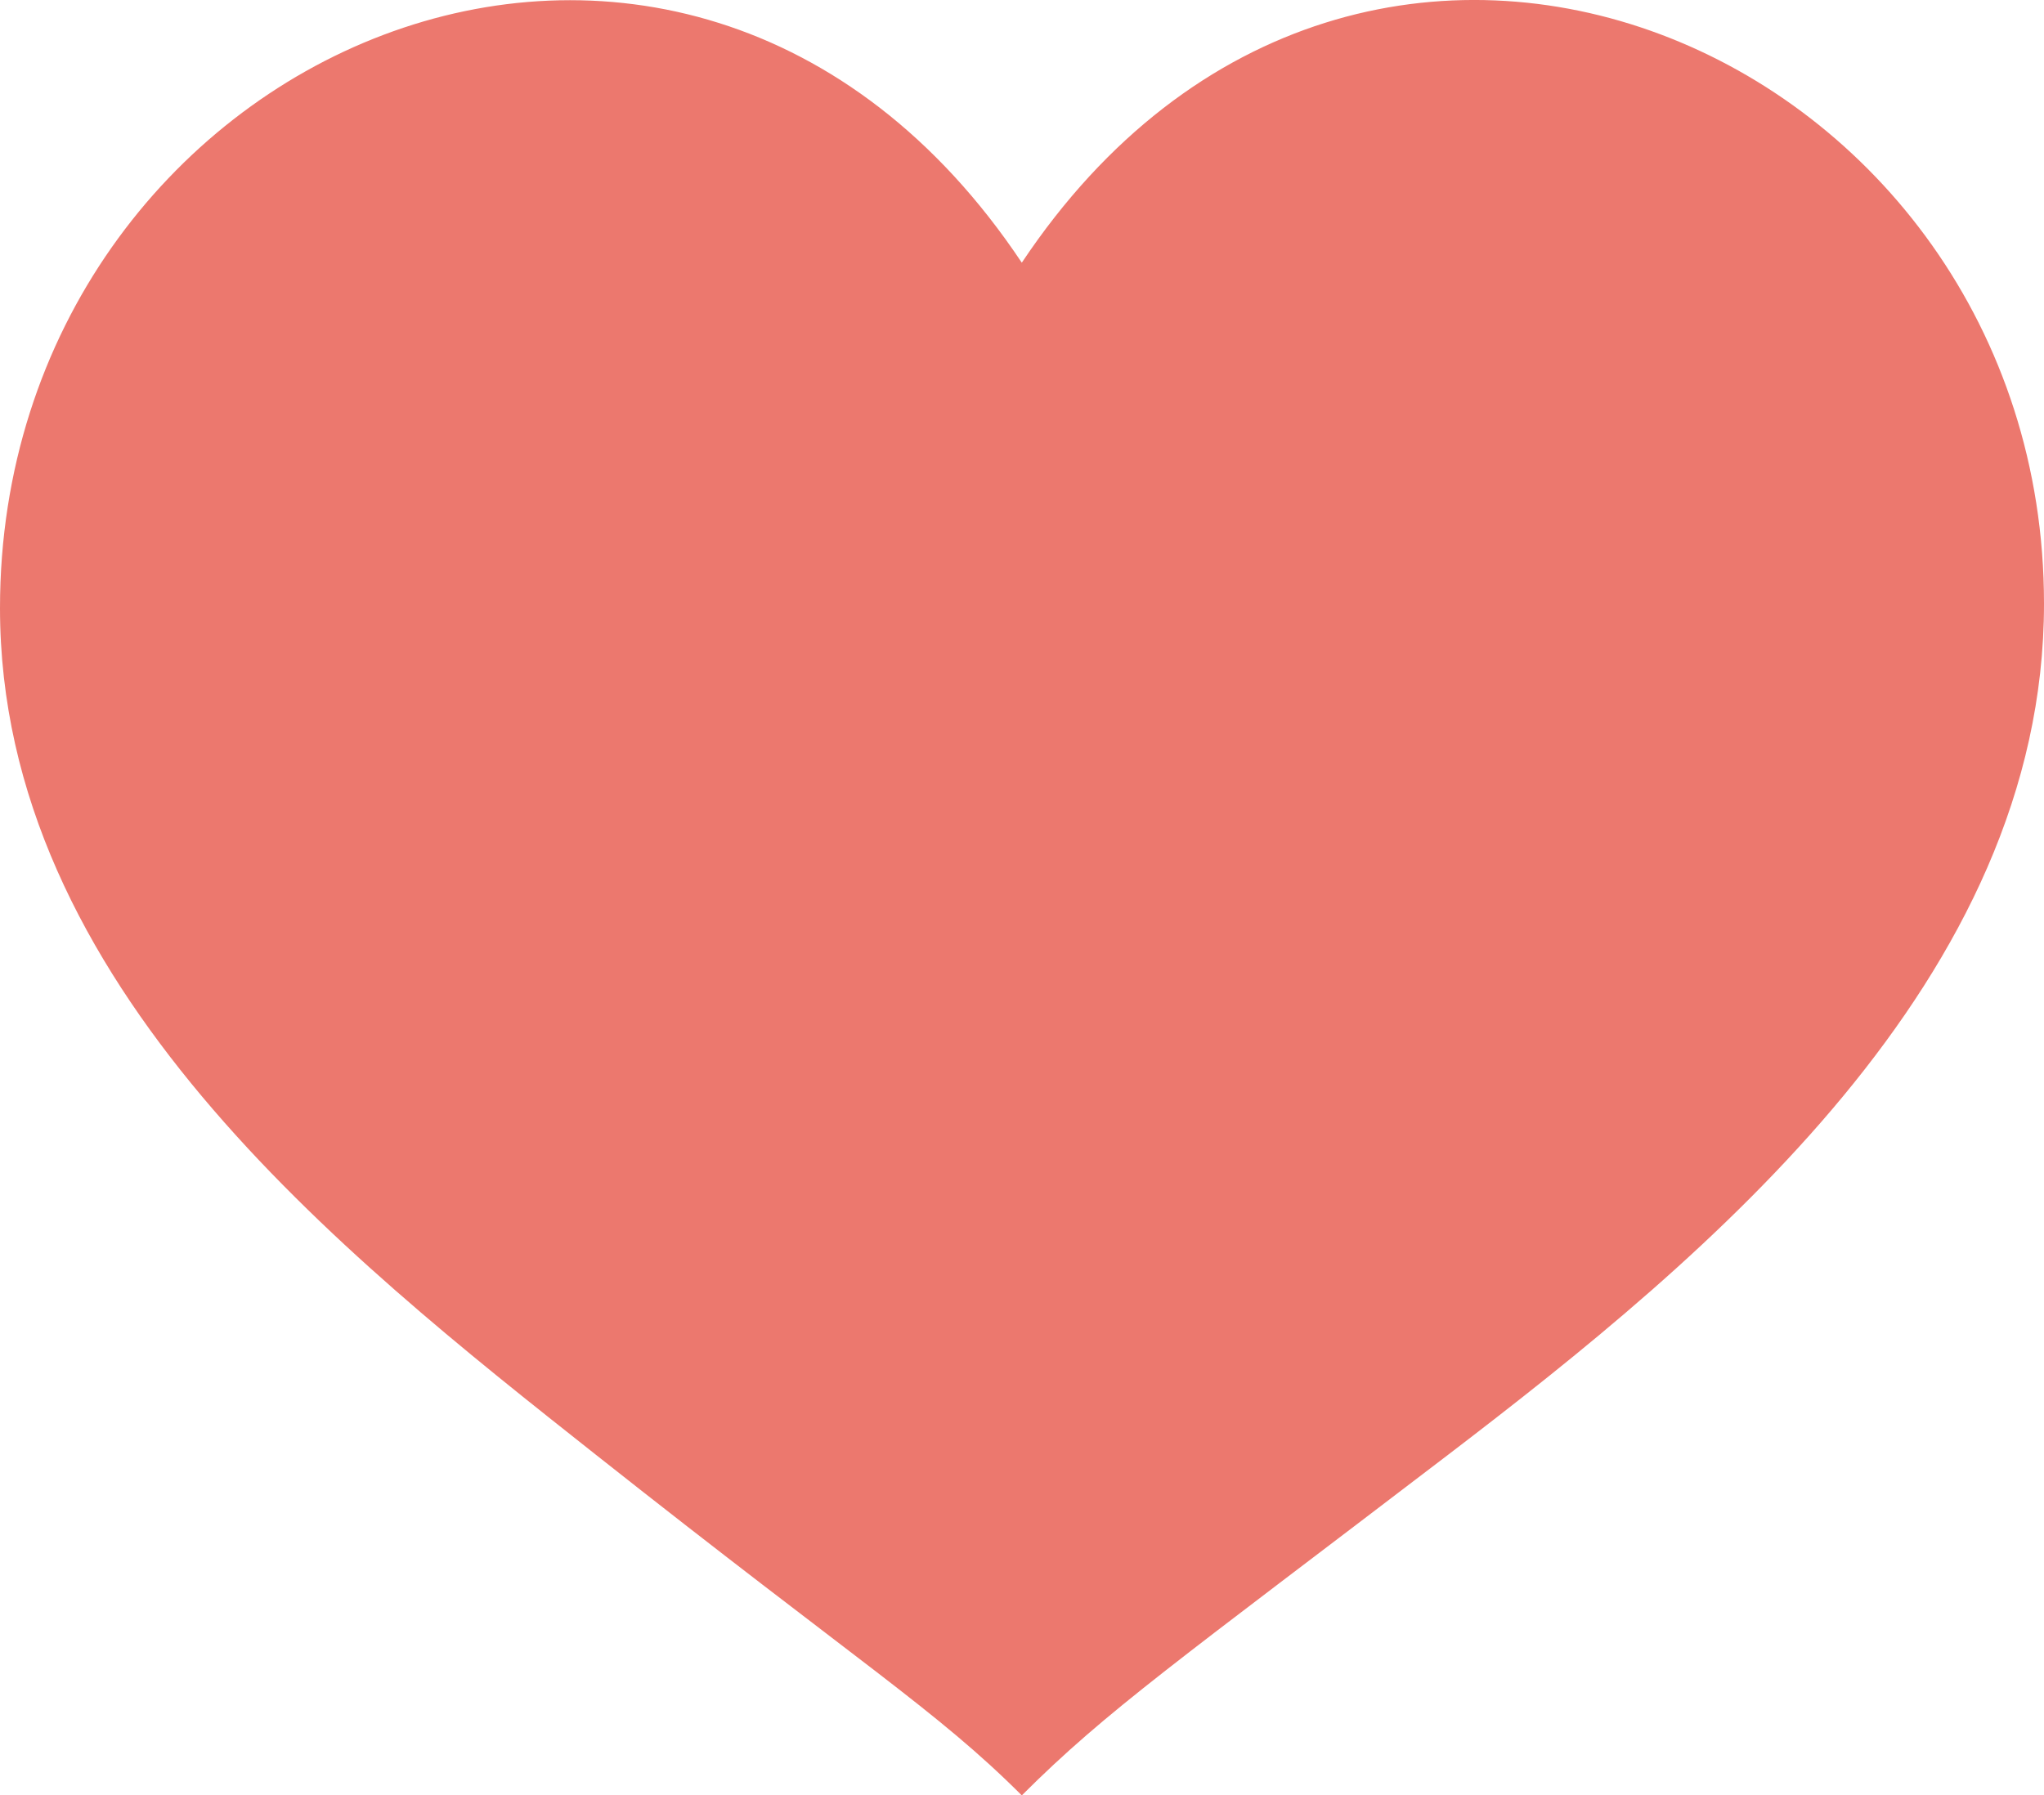 <svg xmlns="http://www.w3.org/2000/svg" viewBox="0 0 50.41 44.29"><defs><style>.cls-1{fill:#ec786e;fill-rule:evenodd;}</style></defs><g id="Layer_2" data-name="Layer 2"><g id="Active"><path class="cls-1" d="M25.2,6.48C16.8-6.12,0,1.26,0,15,0,24.27,8.39,30.9,14.7,35.89c6.56,5.19,8.4,6.3,10.5,8.4,2.1-2.1,3.86-3.32,10.51-8.4,6.4-4.89,14.7-11.72,14.7-21C50.41,1.26,33.6-6.12,25.2,6.48Z"/></g></g></svg>